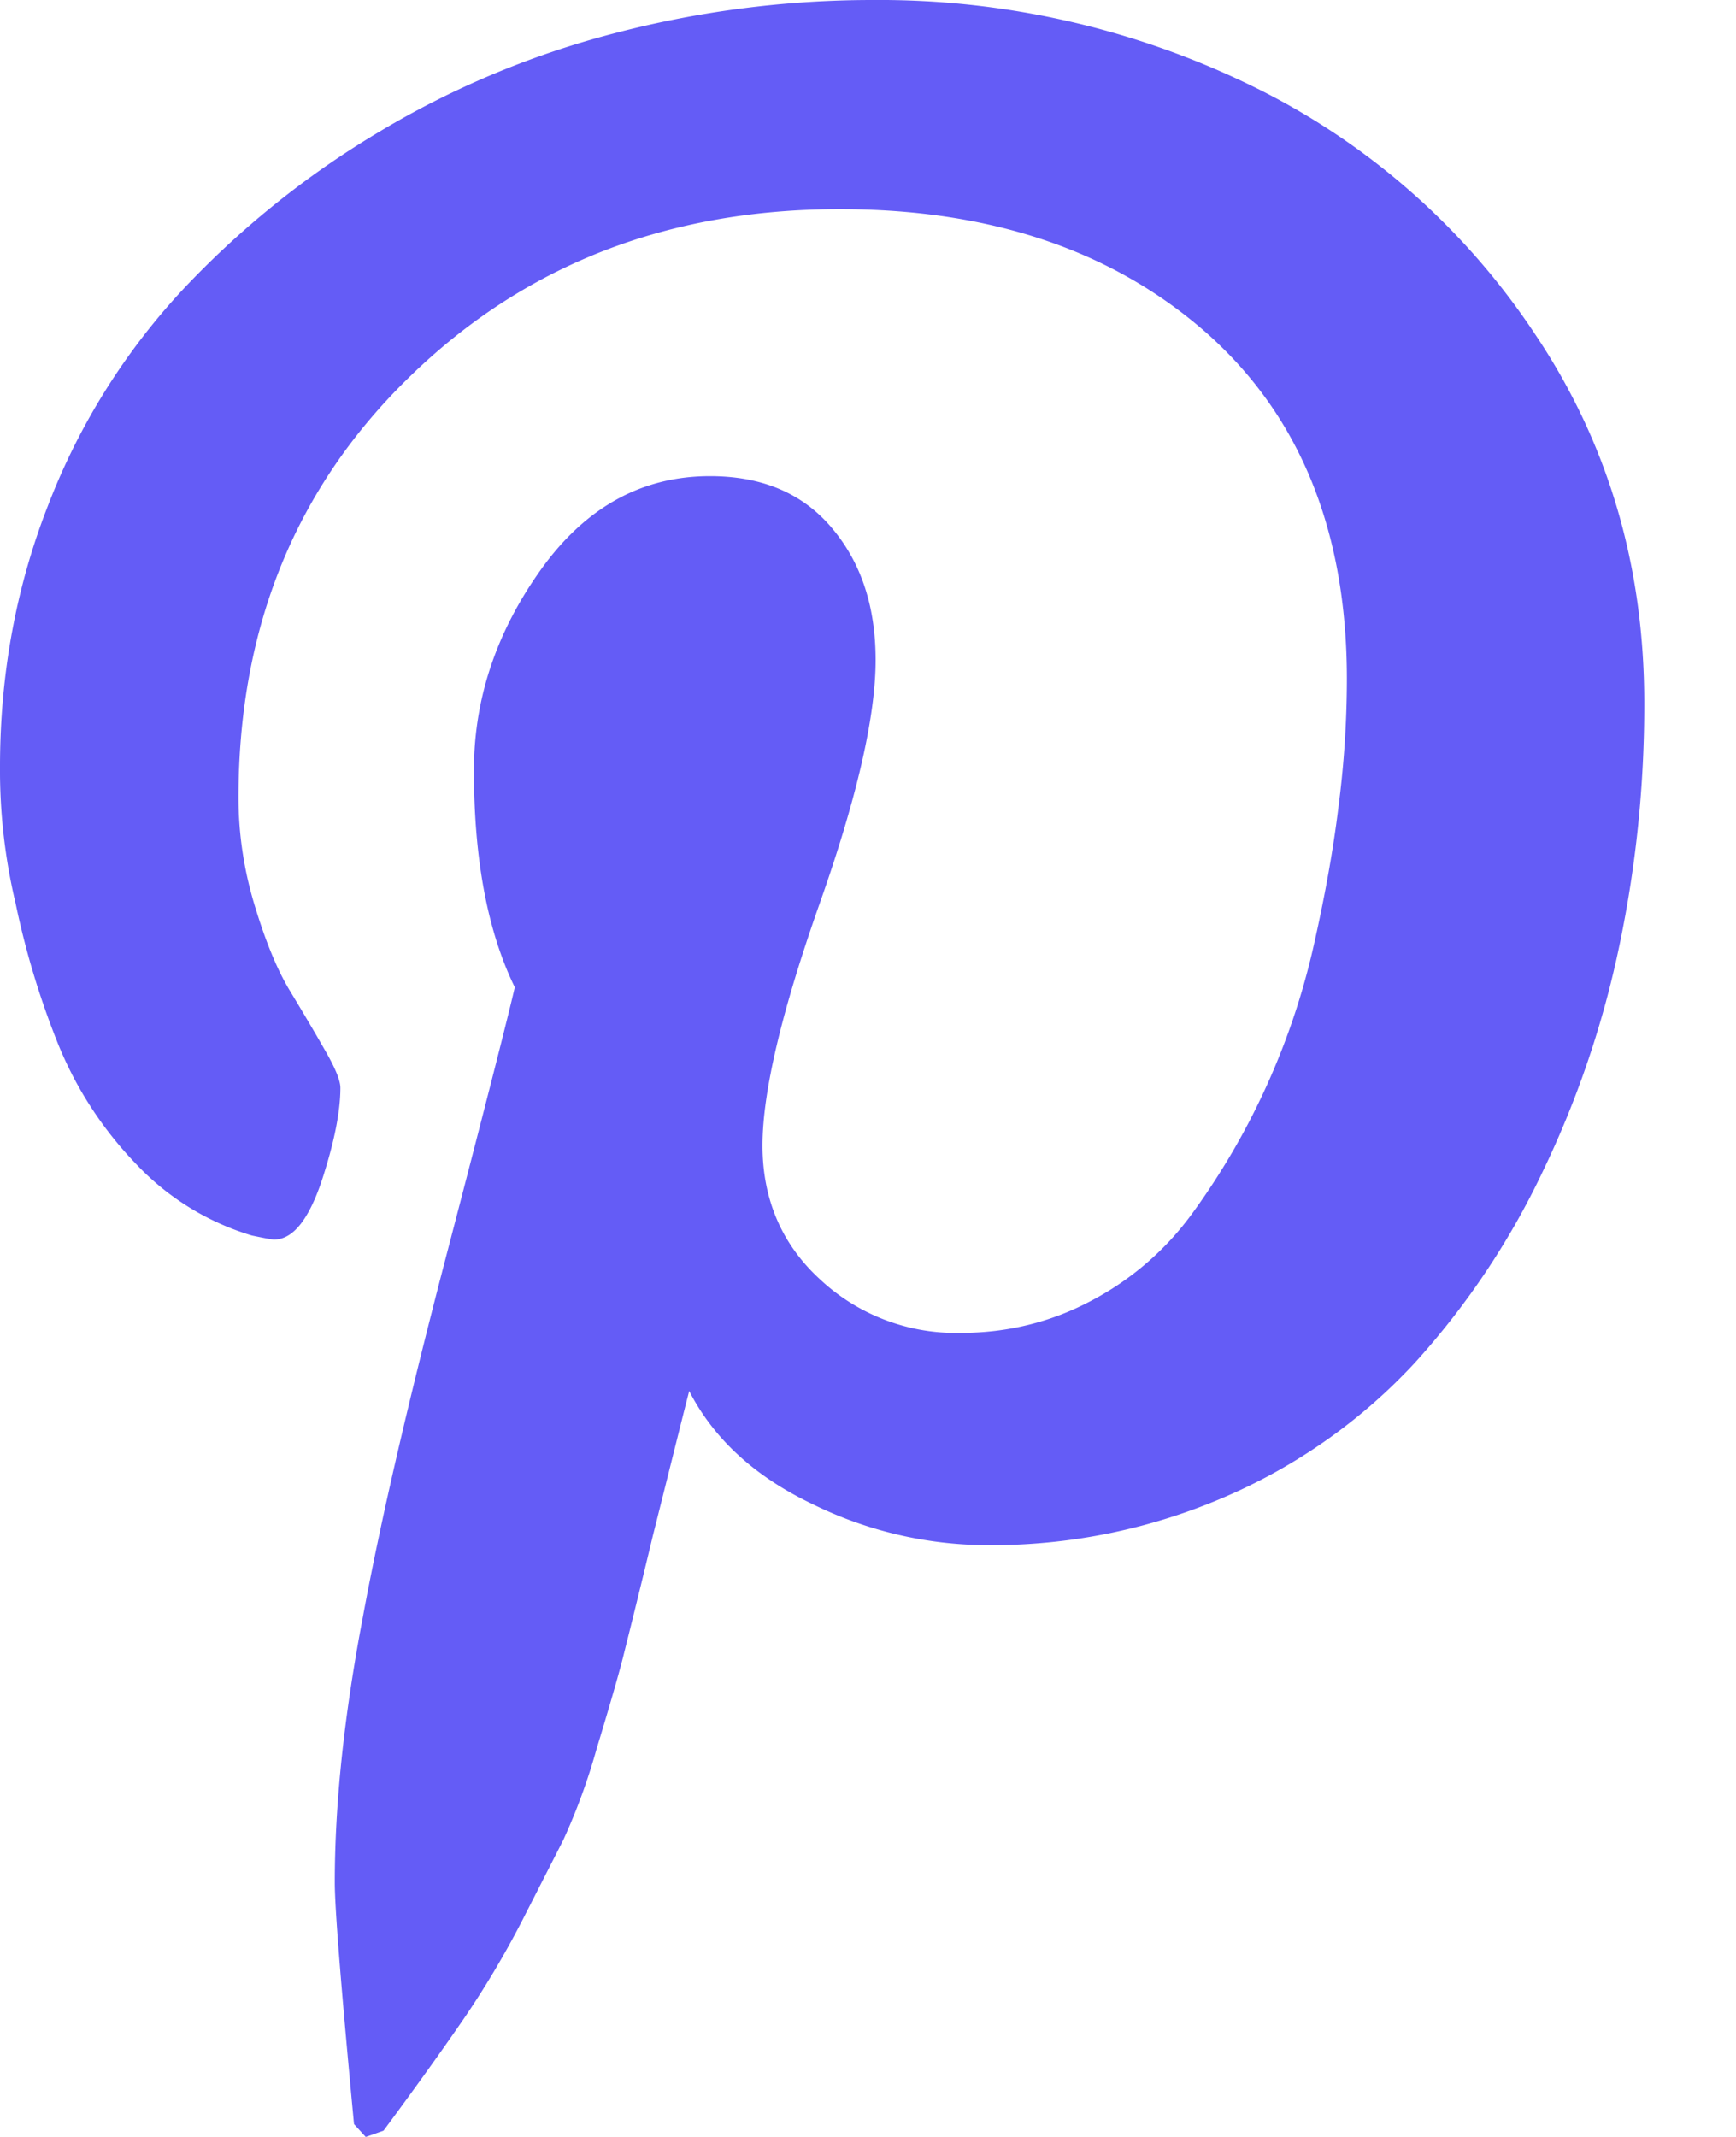 <svg width="13" height="16" fill="none" xmlns="http://www.w3.org/2000/svg"><path d="M0 5.74c0-.692.121-1.346.36-1.956a5.006 5.006 0 01.996-1.602A6.77 6.77 0 012.818 1a6.68 6.68 0 011.78-.75A7.62 7.62 0 016.54 0a6.36 6.36 0 012.83.641 5.353 5.353 0 012.126 1.862c.546.813.817 1.734.817 2.76a8.77 8.77 0 01-.184 1.806 7.366 7.366 0 01-.575 1.7 5.875 5.875 0 01-.962 1.438 4.2 4.2 0 01-1.394.99 4.41 4.41 0 01-1.818.372 2.98 2.98 0 01-1.297-.308c-.429-.205-.737-.486-.922-.846-.064.25-.153.611-.272 1.083-.113.472-.19.776-.224.913-.035.137-.101.366-.197.682a4.608 4.608 0 01-.25.684l-.306.6a6.98 6.98 0 01-.443.744c-.16.233-.36.512-.597.832L2.739 16l-.088-.096c-.095-1.007-.144-1.61-.144-1.81 0-.589.07-1.25.21-1.985.135-.733.35-1.655.64-2.764.289-1.108.454-1.76.498-1.953-.203-.415-.306-.957-.306-1.624 0-.533.166-1.032.5-1.501.334-.468.756-.702 1.268-.702.392 0 .696.13.914.39.219.26.326.588.326.987 0 .423-.14 1.036-.424 1.837-.282.802-.423 1.4-.423 1.798 0 .402.144.74.432 1.003.284.265.66.408 1.048.4.353 0 .679-.08.982-.241.299-.157.557-.38.755-.652a5.444 5.444 0 00.904-1.978c.086-.376.151-.732.192-1.067a7.44 7.44 0 00.063-.958c0-1.109-.353-1.973-1.052-2.592-.704-.619-1.62-.926-2.746-.926-1.281 0-2.353.414-3.21 1.245-.86.83-1.292 1.883-1.292 3.16 0 .282.043.554.124.818.08.262.165.47.259.626.092.152.18.3.258.437.08.137.122.235.122.293 0 .18-.047.414-.142.703-.099.289-.215.433-.356.433-.013 0-.068-.01-.164-.03a1.965 1.965 0 01-.87-.538 2.818 2.818 0 01-.587-.909 6.212 6.212 0 01-.313-1.04A4.296 4.296 0 010 5.74z" fill="#645CF6"/></svg>